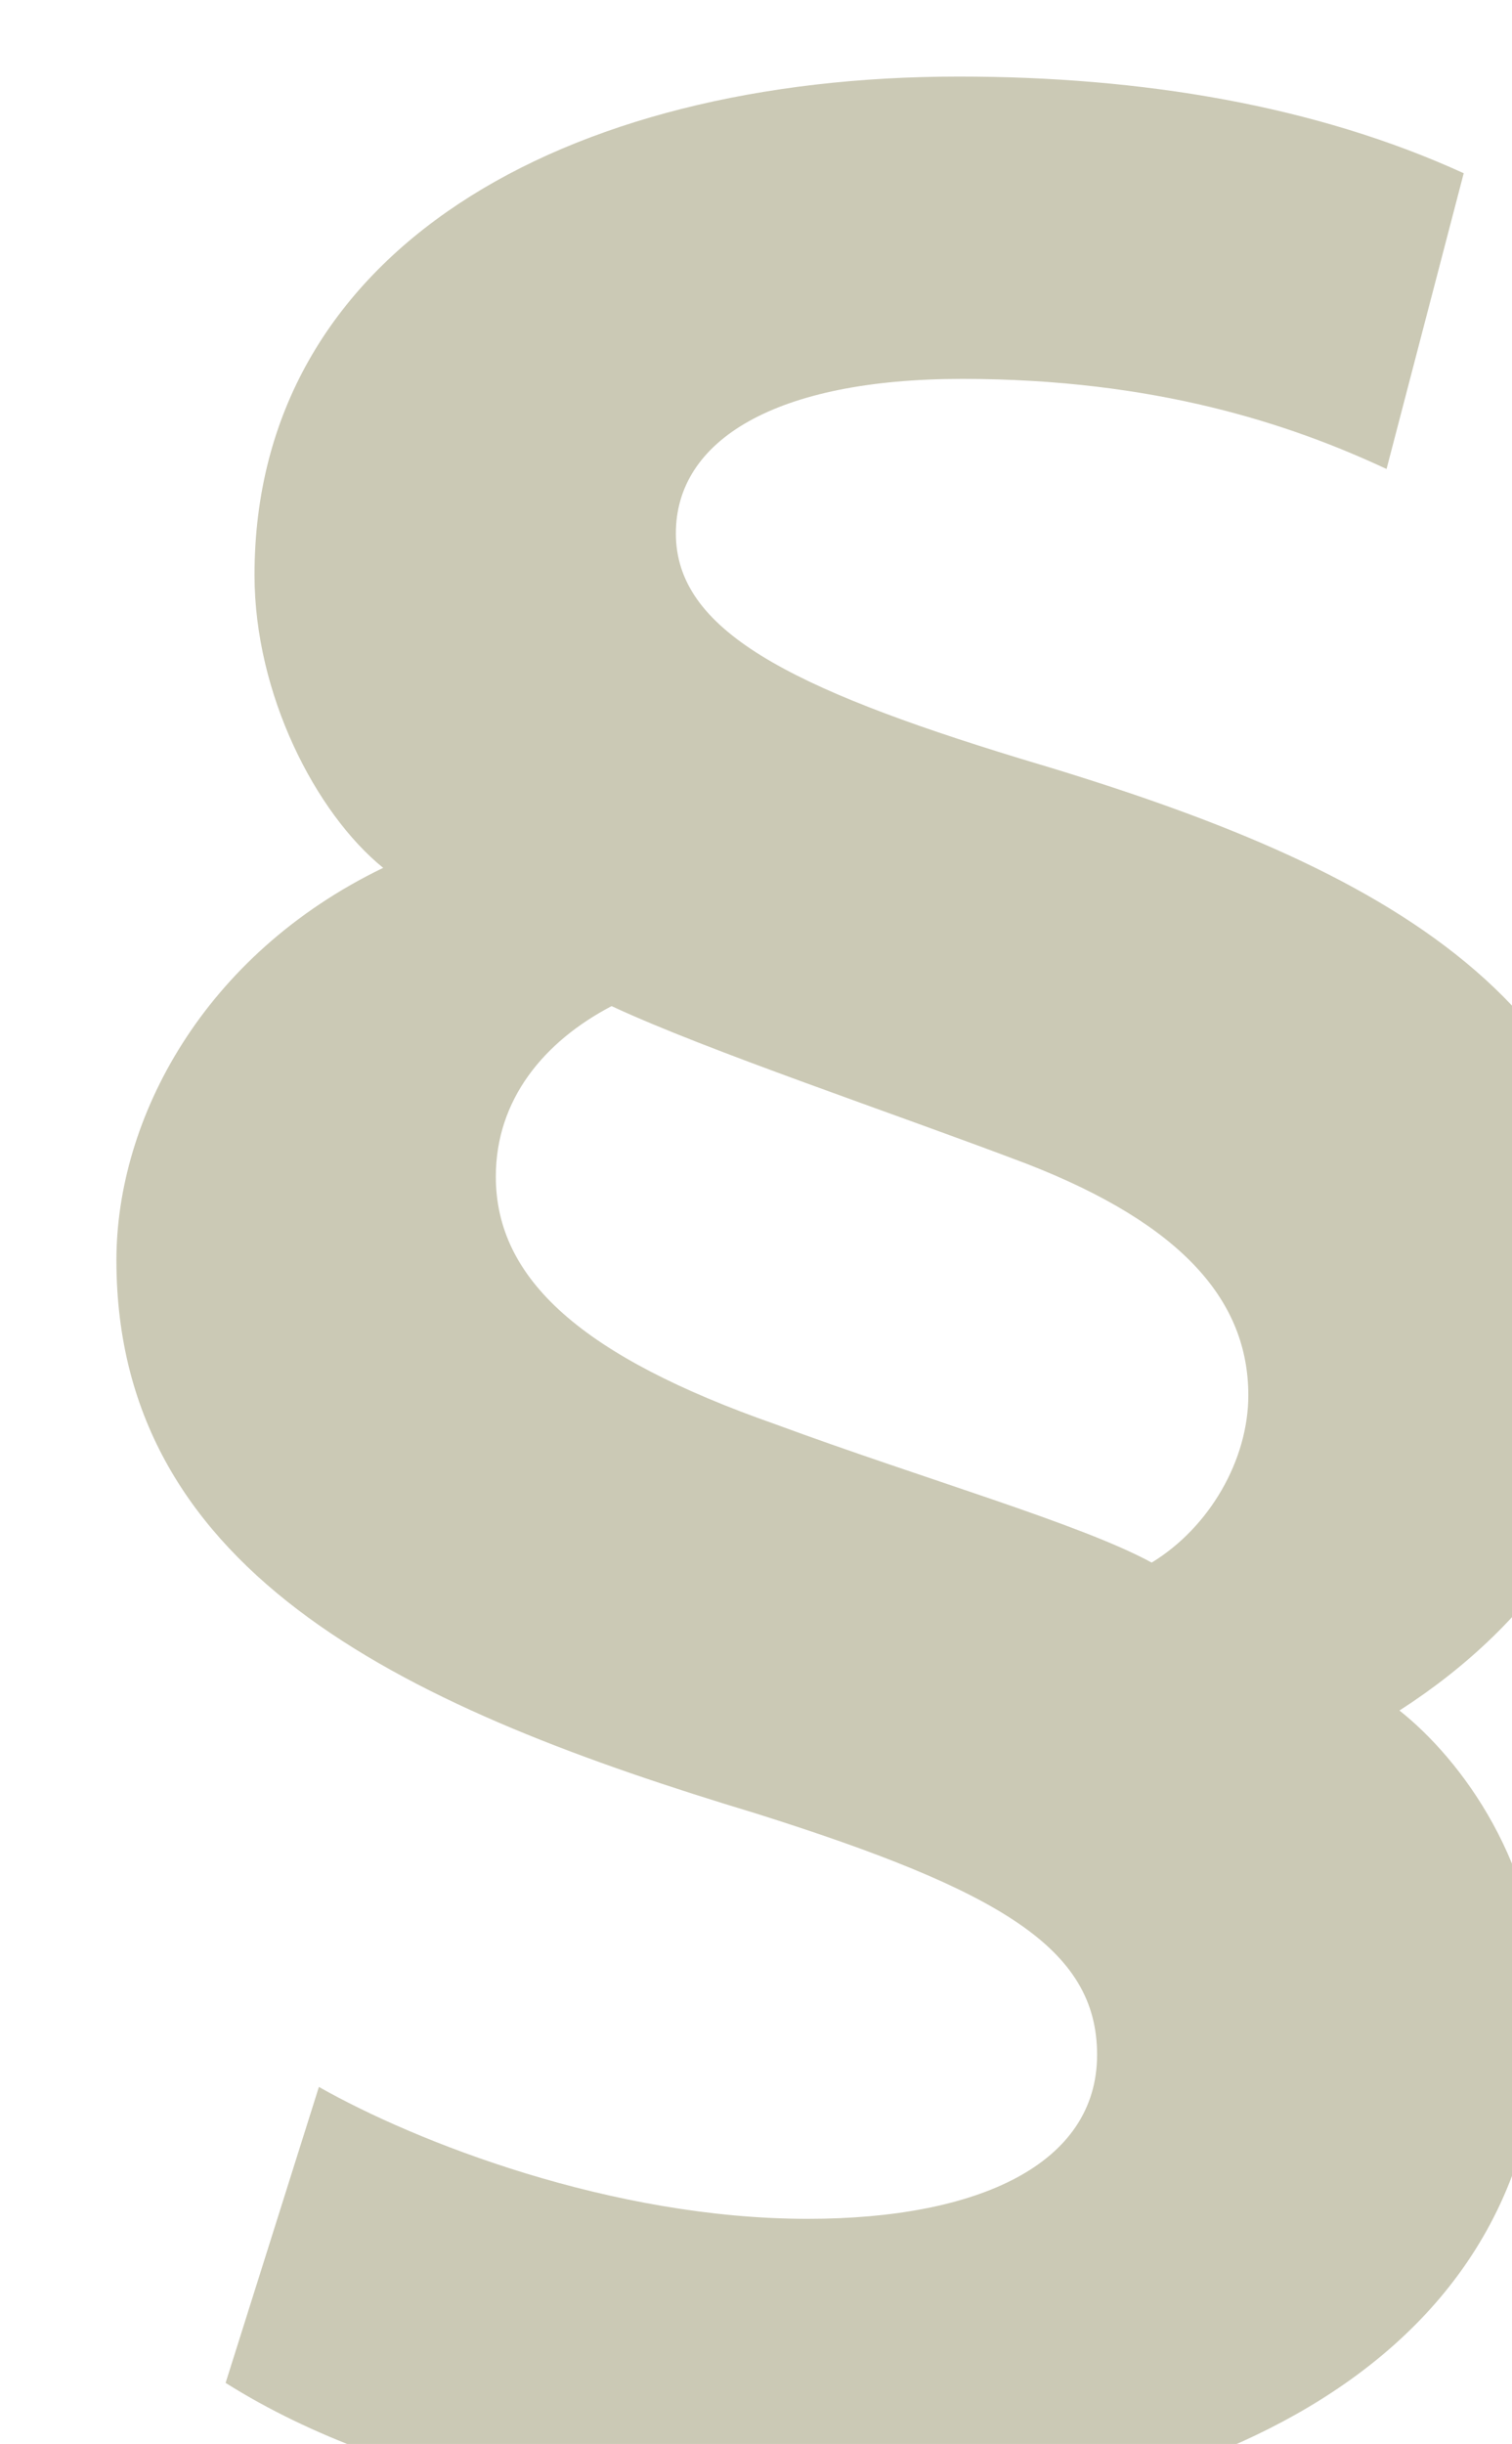 <?xml version="1.0" encoding="UTF-8"?>
<!-- Created with Inkscape (http://www.inkscape.org/) -->
<svg width="3.354mm" height="5.42mm" version="1.1" viewBox="0 0 3.354 5.42" xmlns="http://www.w3.org/2000/svg" xmlns:cc="http://creativecommons.org/ns#" xmlns:dc="http://purl.org/dc/elements/1.1/" xmlns:rdf="http://www.w3.org/1999/02/22-rdf-syntax-ns#" xmlns:xlink="http://www.w3.org/1999/xlink">
 <defs>
  <clipPath id="SVGID_33_">
   <use width="100%" height="100%" overflow="visible" xlink:href="#SVGID_32_"/>
  </clipPath>
  <rect id="SVGID_32_" x="609.56" y="99.36" width="36.938" height="583.71"/>
 </defs>
 <g transform="translate(-29.672 -84.708)">
  <path transform="matrix(.265 0 0 .265 -134.63 -22.731)" d="m632.26 406.88c-1.238-0.566-2.691-0.809-4.226-0.809-3.312 0-5.896 1.454-5.896 4.172 0 0.996 0.512 1.992 1.077 2.45-1.507 0.728-2.233 2.101-2.233 3.284 0 2.665 2.502 3.768 5.355 4.63 2.046 0.646 2.854 1.13 2.854 2.019 0 0.916-0.996 1.373-2.422 1.373-1.643 0-3.285-0.646-4.092-1.104l-0.781 2.477c1.453 0.914 3.418 1.184 5.033 1.184 2.504 0 5.977-1.022 5.977-4.306 0-1.213-0.674-2.101-1.184-2.505 1.129-0.726 1.938-1.829 1.938-3.257 0-2.771-2.207-3.849-5.114-4.71-1.938-0.592-2.881-1.077-2.881-1.884 0-0.781 0.835-1.293 2.396-1.293 1.615 0 2.746 0.377 3.553 0.754zm-8.102 8.397c0-0.646 0.404-1.131 0.969-1.427 0.809 0.377 2.342 0.889 3.473 1.319 1.318 0.512 1.857 1.157 1.857 1.938 0 0.539-0.323 1.104-0.809 1.4-0.592-0.323-1.91-0.7-3.148-1.157-1.615-0.566-2.342-1.211-2.342-2.073" clip-path="url(#SVGID_33_)" fill="#cbc9b5"/>
 </g>
</svg>
